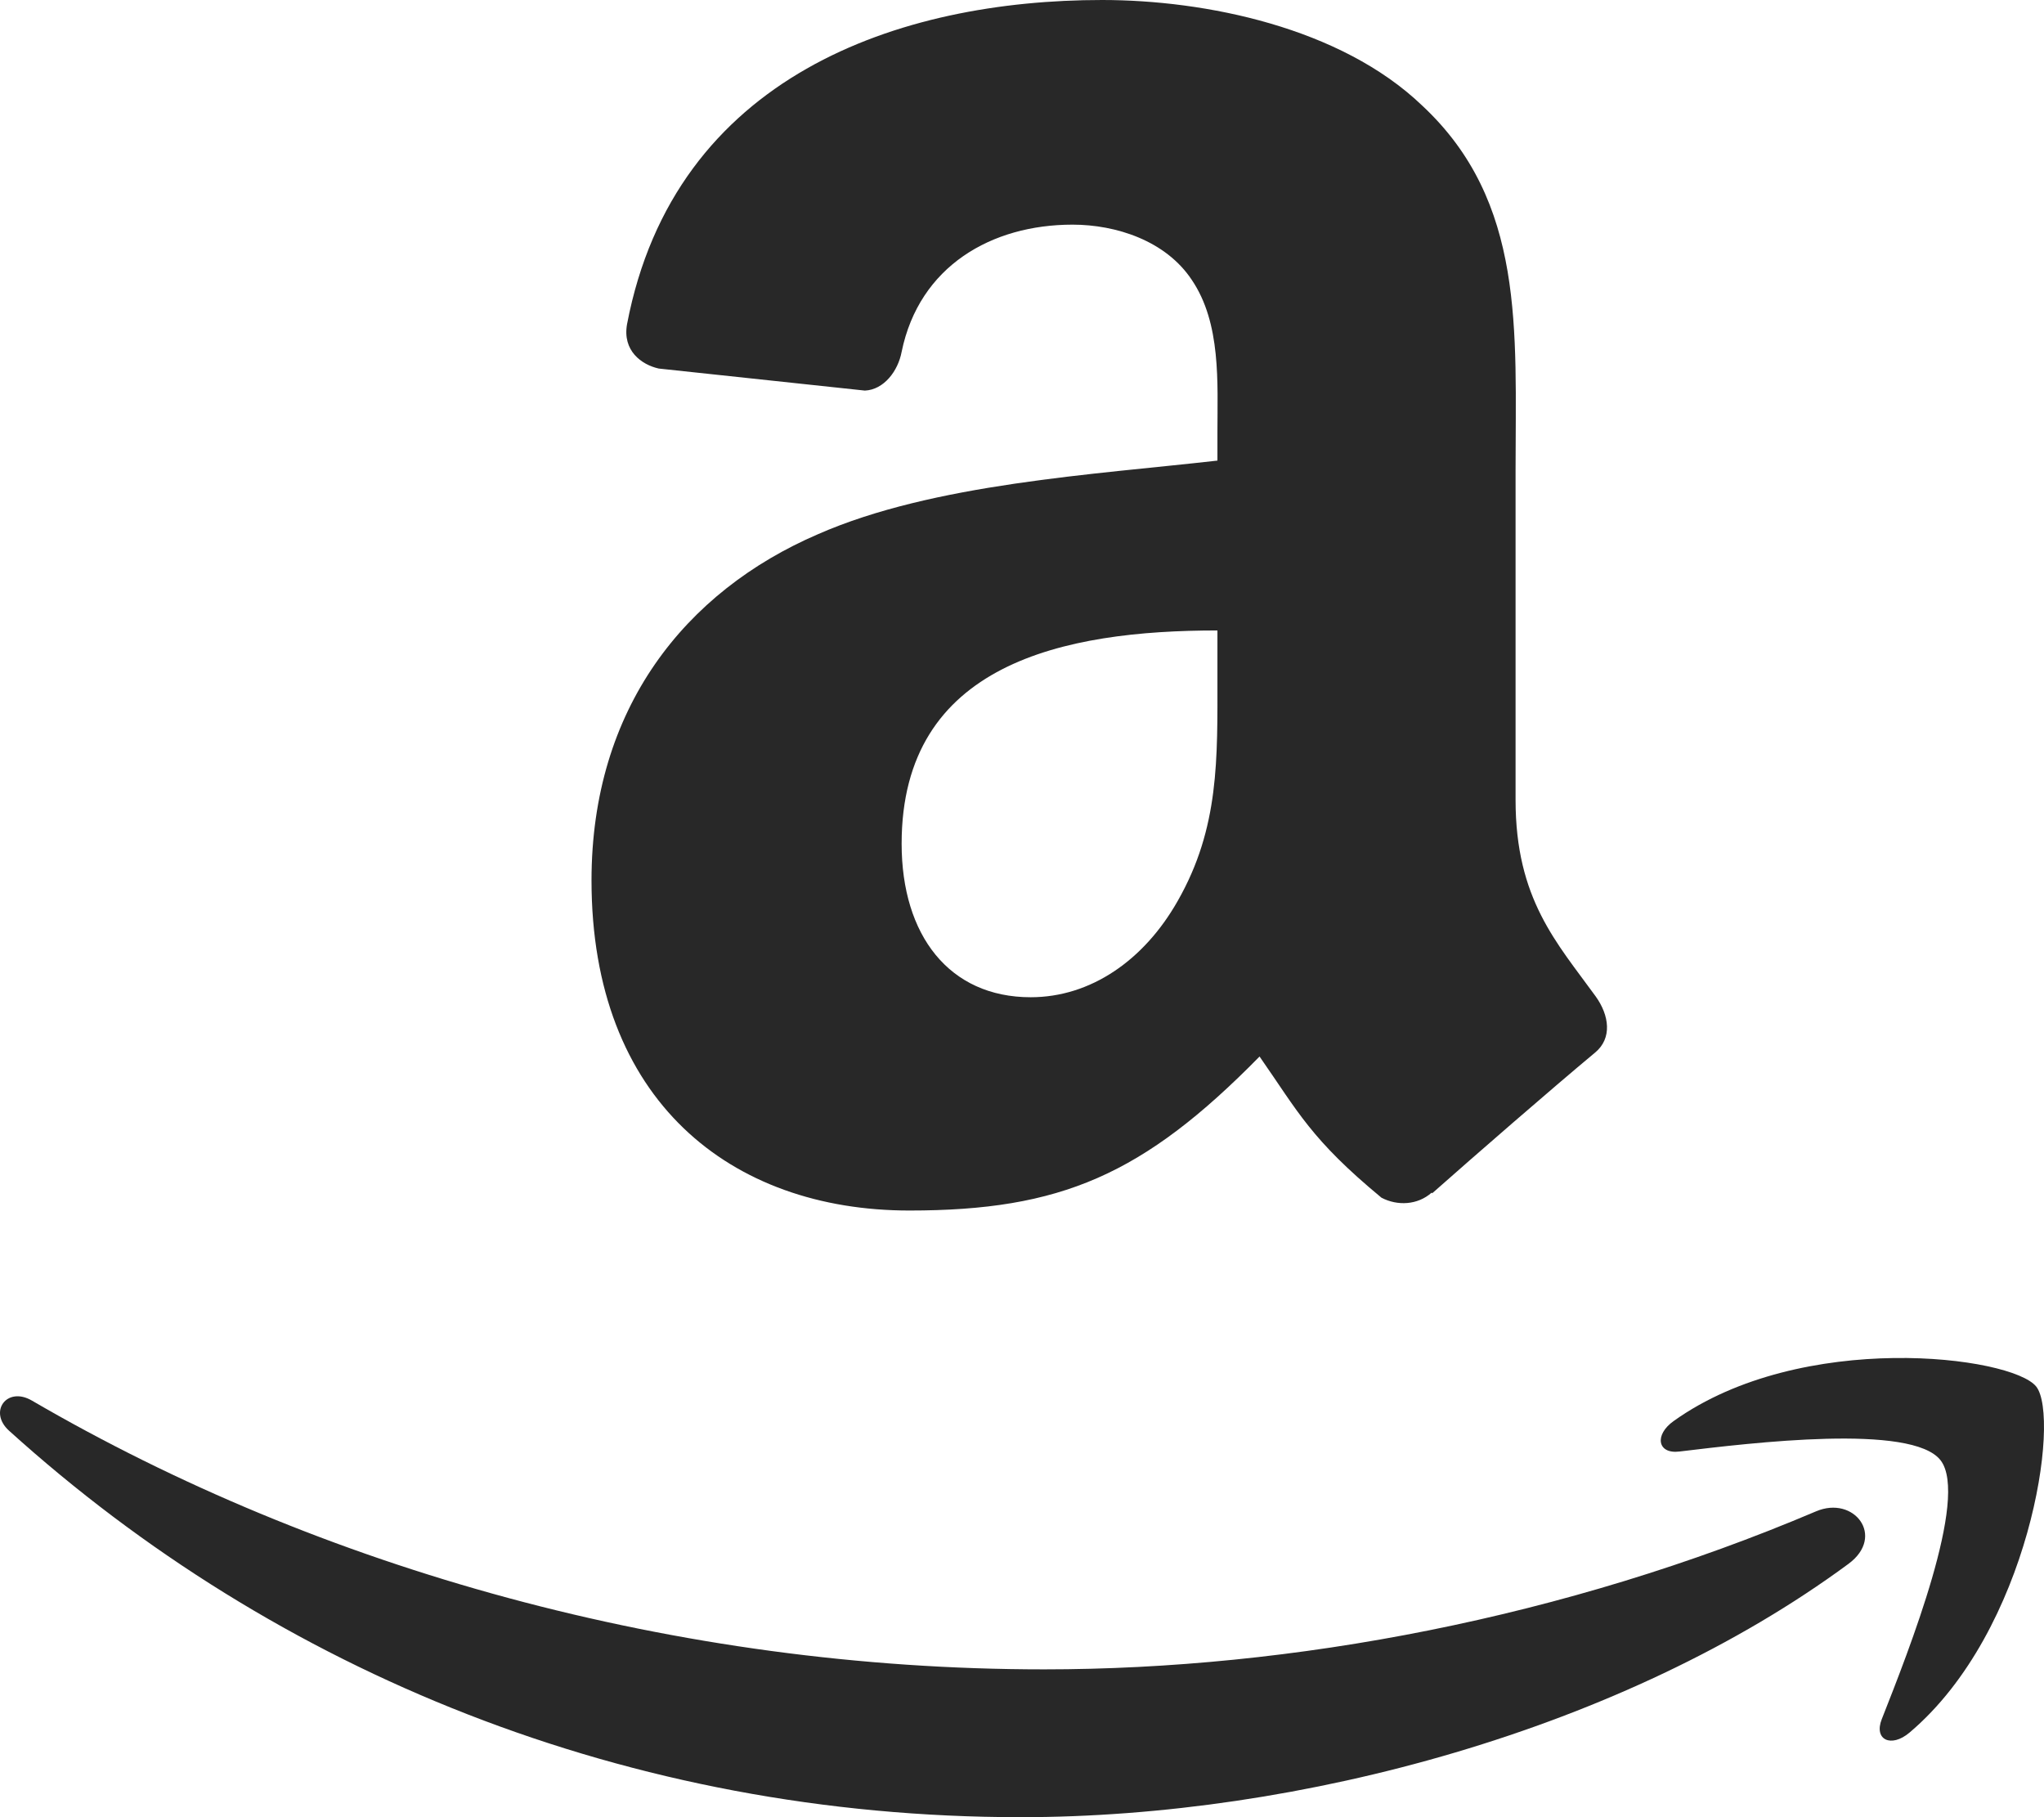<svg width="36" height="32" viewBox="0 0 36 32" fill="none" xmlns="http://www.w3.org/2000/svg">
<g id="Logo">
<g id="Amazon mini">
<g id="Group 41">
<path id="path8" d="M32.559 27.537C28.615 30.447 22.898 32 17.975 32C11.073 32 4.86 29.445 0.159 25.194C-0.21 24.86 0.121 24.405 0.564 24.665C5.637 27.62 11.909 29.397 18.389 29.397C22.759 29.397 27.566 28.492 31.986 26.614C32.654 26.33 33.212 27.052 32.559 27.537Z" fill="#282828"/>
<path id="path10" d="M34.179 25.716C33.677 25.064 30.848 25.408 29.578 25.561C29.191 25.609 29.132 25.267 29.48 25.022C31.734 23.414 35.432 23.878 35.863 24.417C36.294 24.959 35.751 28.716 33.633 30.509C33.308 30.785 32.998 30.638 33.143 30.273C33.618 29.069 34.684 26.372 34.179 25.716Z" fill="#282828"/>
</g>
<path id="path30" d="M21.442 11.91V11.102C18.737 11.102 15.88 11.679 15.88 14.858C15.88 16.469 16.717 17.561 18.153 17.561C19.206 17.561 20.147 16.915 20.742 15.866C21.479 14.575 21.442 13.363 21.442 11.91ZM25.215 21.002C24.967 21.223 24.61 21.238 24.331 21.091C23.089 20.063 22.868 19.586 22.184 18.605C20.132 20.693 18.679 21.317 16.017 21.317C12.87 21.317 10.418 19.381 10.418 15.504C10.418 12.476 12.065 10.415 14.407 9.407C16.438 8.515 19.274 8.358 21.442 8.111V7.629C21.442 6.742 21.51 5.693 20.989 4.927C20.532 4.239 19.658 3.956 18.89 3.956C17.464 3.956 16.19 4.685 15.88 6.196C15.817 6.532 15.569 6.863 15.233 6.878L11.602 6.49C11.297 6.422 10.96 6.175 11.044 5.708C11.881 1.322 15.854 0 19.411 0C21.231 0 23.61 0.483 25.046 1.857C26.867 3.552 26.693 5.813 26.693 8.274V14.087C26.693 15.834 27.419 16.6 28.103 17.545C28.345 17.881 28.398 18.285 28.093 18.536C27.33 19.171 25.972 20.352 25.225 21.013L25.215 21.002Z" fill="#282828"/>
</g>
</g>
</svg>
